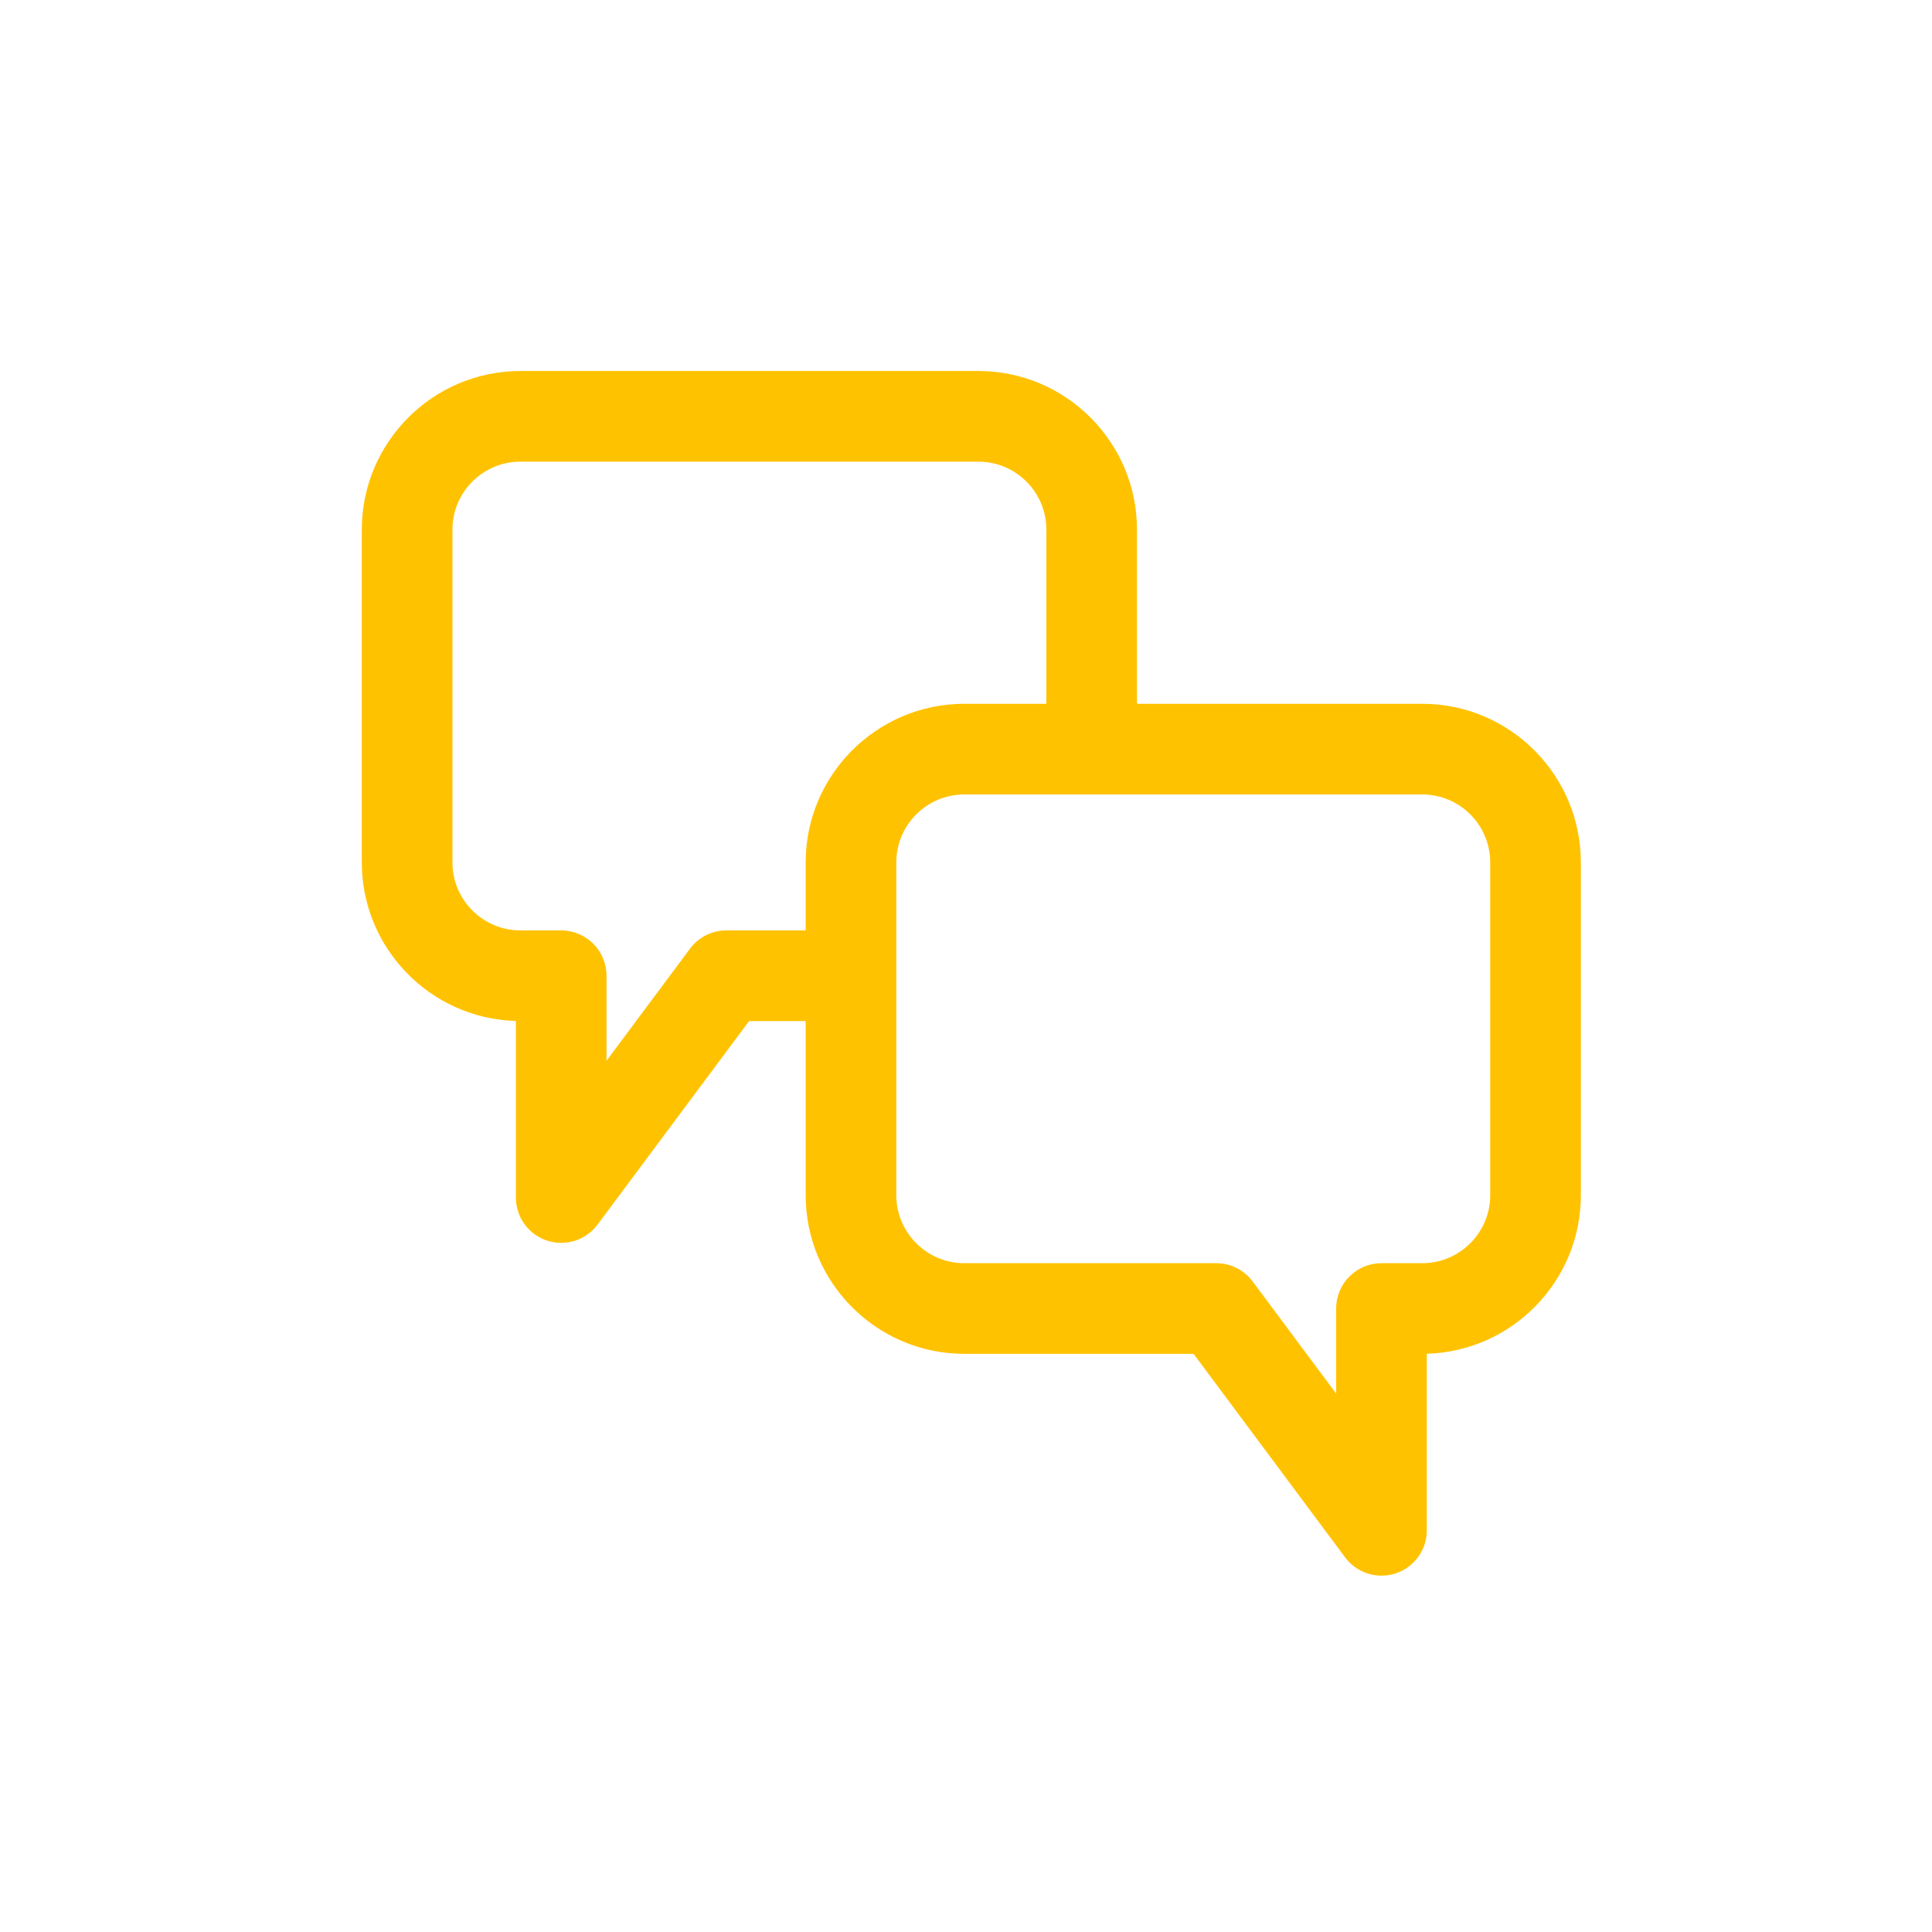 <?xml version="1.0" encoding="UTF-8"?>
<svg width="150px" height="150px" viewBox="0 0 150 150" version="1.1" xmlns="http://www.w3.org/2000/svg" xmlns:xlink="http://www.w3.org/1999/xlink">
    <!-- Generator: Sketch 49 (51002) - http://www.bohemiancoding.com/sketch -->
    <title>Multilingual</title>
    <desc>Created with Sketch.</desc>
    <defs></defs>
    <g id="Multilingual" stroke="none" stroke-width="1" fill="none" fill-rule="evenodd">
        <g id="Group-16" transform="translate(28, 28)" fill="#FFC200">
            <path d="M87.7,64.796 C87.7,67.707 85.332,70.074 82.422,70.074 L79.258,70.074 C77.315,70.074 75.739,71.65 75.739,73.593 L75.739,80.198 L69.256,71.492 C68.592,70.6 67.546,70.074 66.434,70.074 L46.867,70.074 C43.957,70.074 41.589,67.707 41.589,64.796 L41.589,38.959 C41.589,36.048 43.957,33.681 46.867,33.681 L82.422,33.681 C85.332,33.681 87.7,36.048 87.7,38.959 L87.7,64.796 Z M34.552,38.959 L34.552,44.237 L28.395,44.237 C27.283,44.237 26.237,44.763 25.573,45.654 L19.089,54.36 L19.089,47.756 C19.089,45.812 17.514,44.237 15.571,44.237 L12.406,44.237 C9.495,44.237 7.128,41.869 7.128,38.959 L7.128,13.121 C7.128,10.21 9.495,7.843 12.406,7.843 L47.961,7.843 C50.871,7.843 53.239,10.21 53.239,13.121 L53.239,26.643 L46.867,26.643 C40.076,26.643 34.552,32.168 34.552,38.959 Z M82.422,26.643 L60.276,26.643 L60.276,13.121 C60.276,6.33 54.752,0.805 47.961,0.805 L12.406,0.805 C5.615,0.805 0.09,6.33 0.09,13.121 L0.09,38.959 C0.09,45.631 5.424,51.081 12.052,51.269 L12.052,64.977 C12.052,66.494 13.024,67.841 14.463,68.317 C14.828,68.438 15.201,68.496 15.57,68.496 C16.661,68.496 17.716,67.987 18.393,67.079 L30.162,51.274 L34.552,51.274 L34.552,64.796 C34.552,71.587 40.076,77.111 46.867,77.111 L64.667,77.111 L76.436,92.916 C77.113,93.825 78.168,94.334 79.259,94.334 C79.627,94.334 80.001,94.276 80.365,94.155 C81.805,93.678 82.777,92.332 82.777,90.815 L82.777,77.106 C89.404,76.918 94.737,71.468 94.737,64.796 L94.737,38.959 C94.737,32.168 89.213,26.643 82.422,26.643 Z" id="Fill-48"></path>
        </g>
    </g>
</svg>